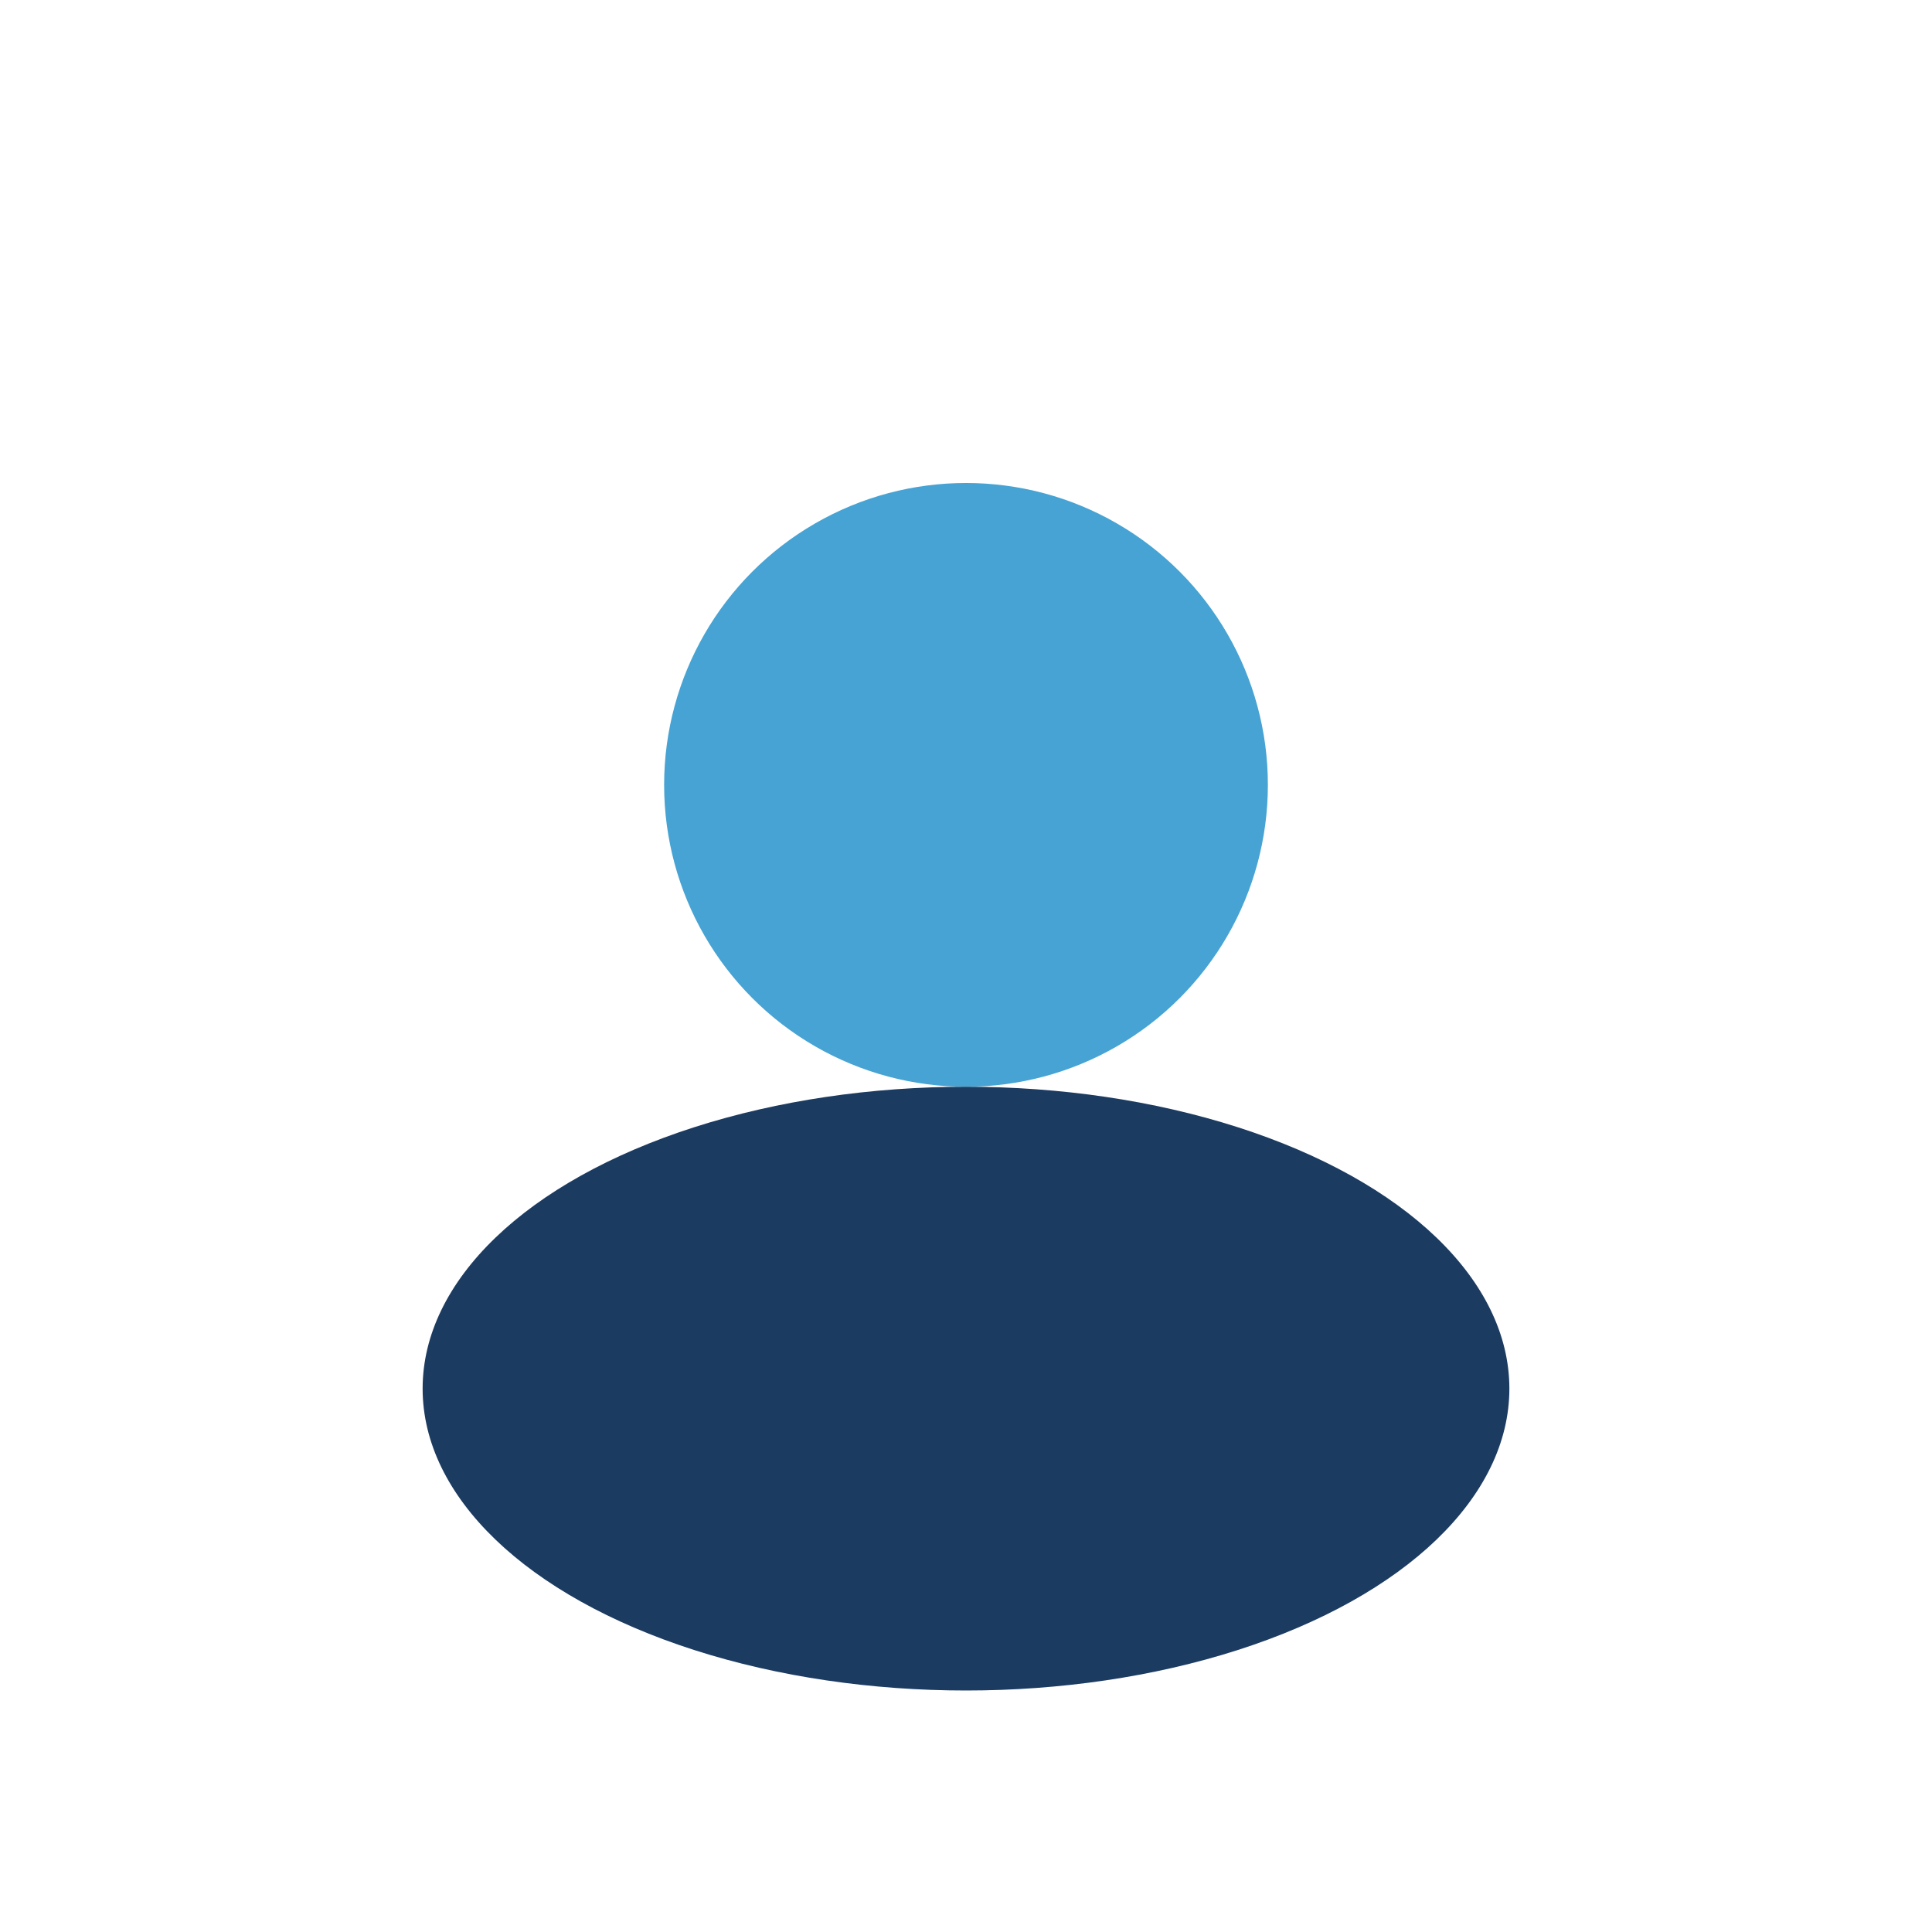 <?xml version="1.0" encoding="UTF-8"?>
<svg xmlns="http://www.w3.org/2000/svg" width="32" height="32" viewBox="0 0 32 32"><circle cx="16" cy="13" r="5" fill="#46A3D3"/><ellipse cx="16" cy="23" rx="9" ry="5" fill="#1C3B61"/></svg>